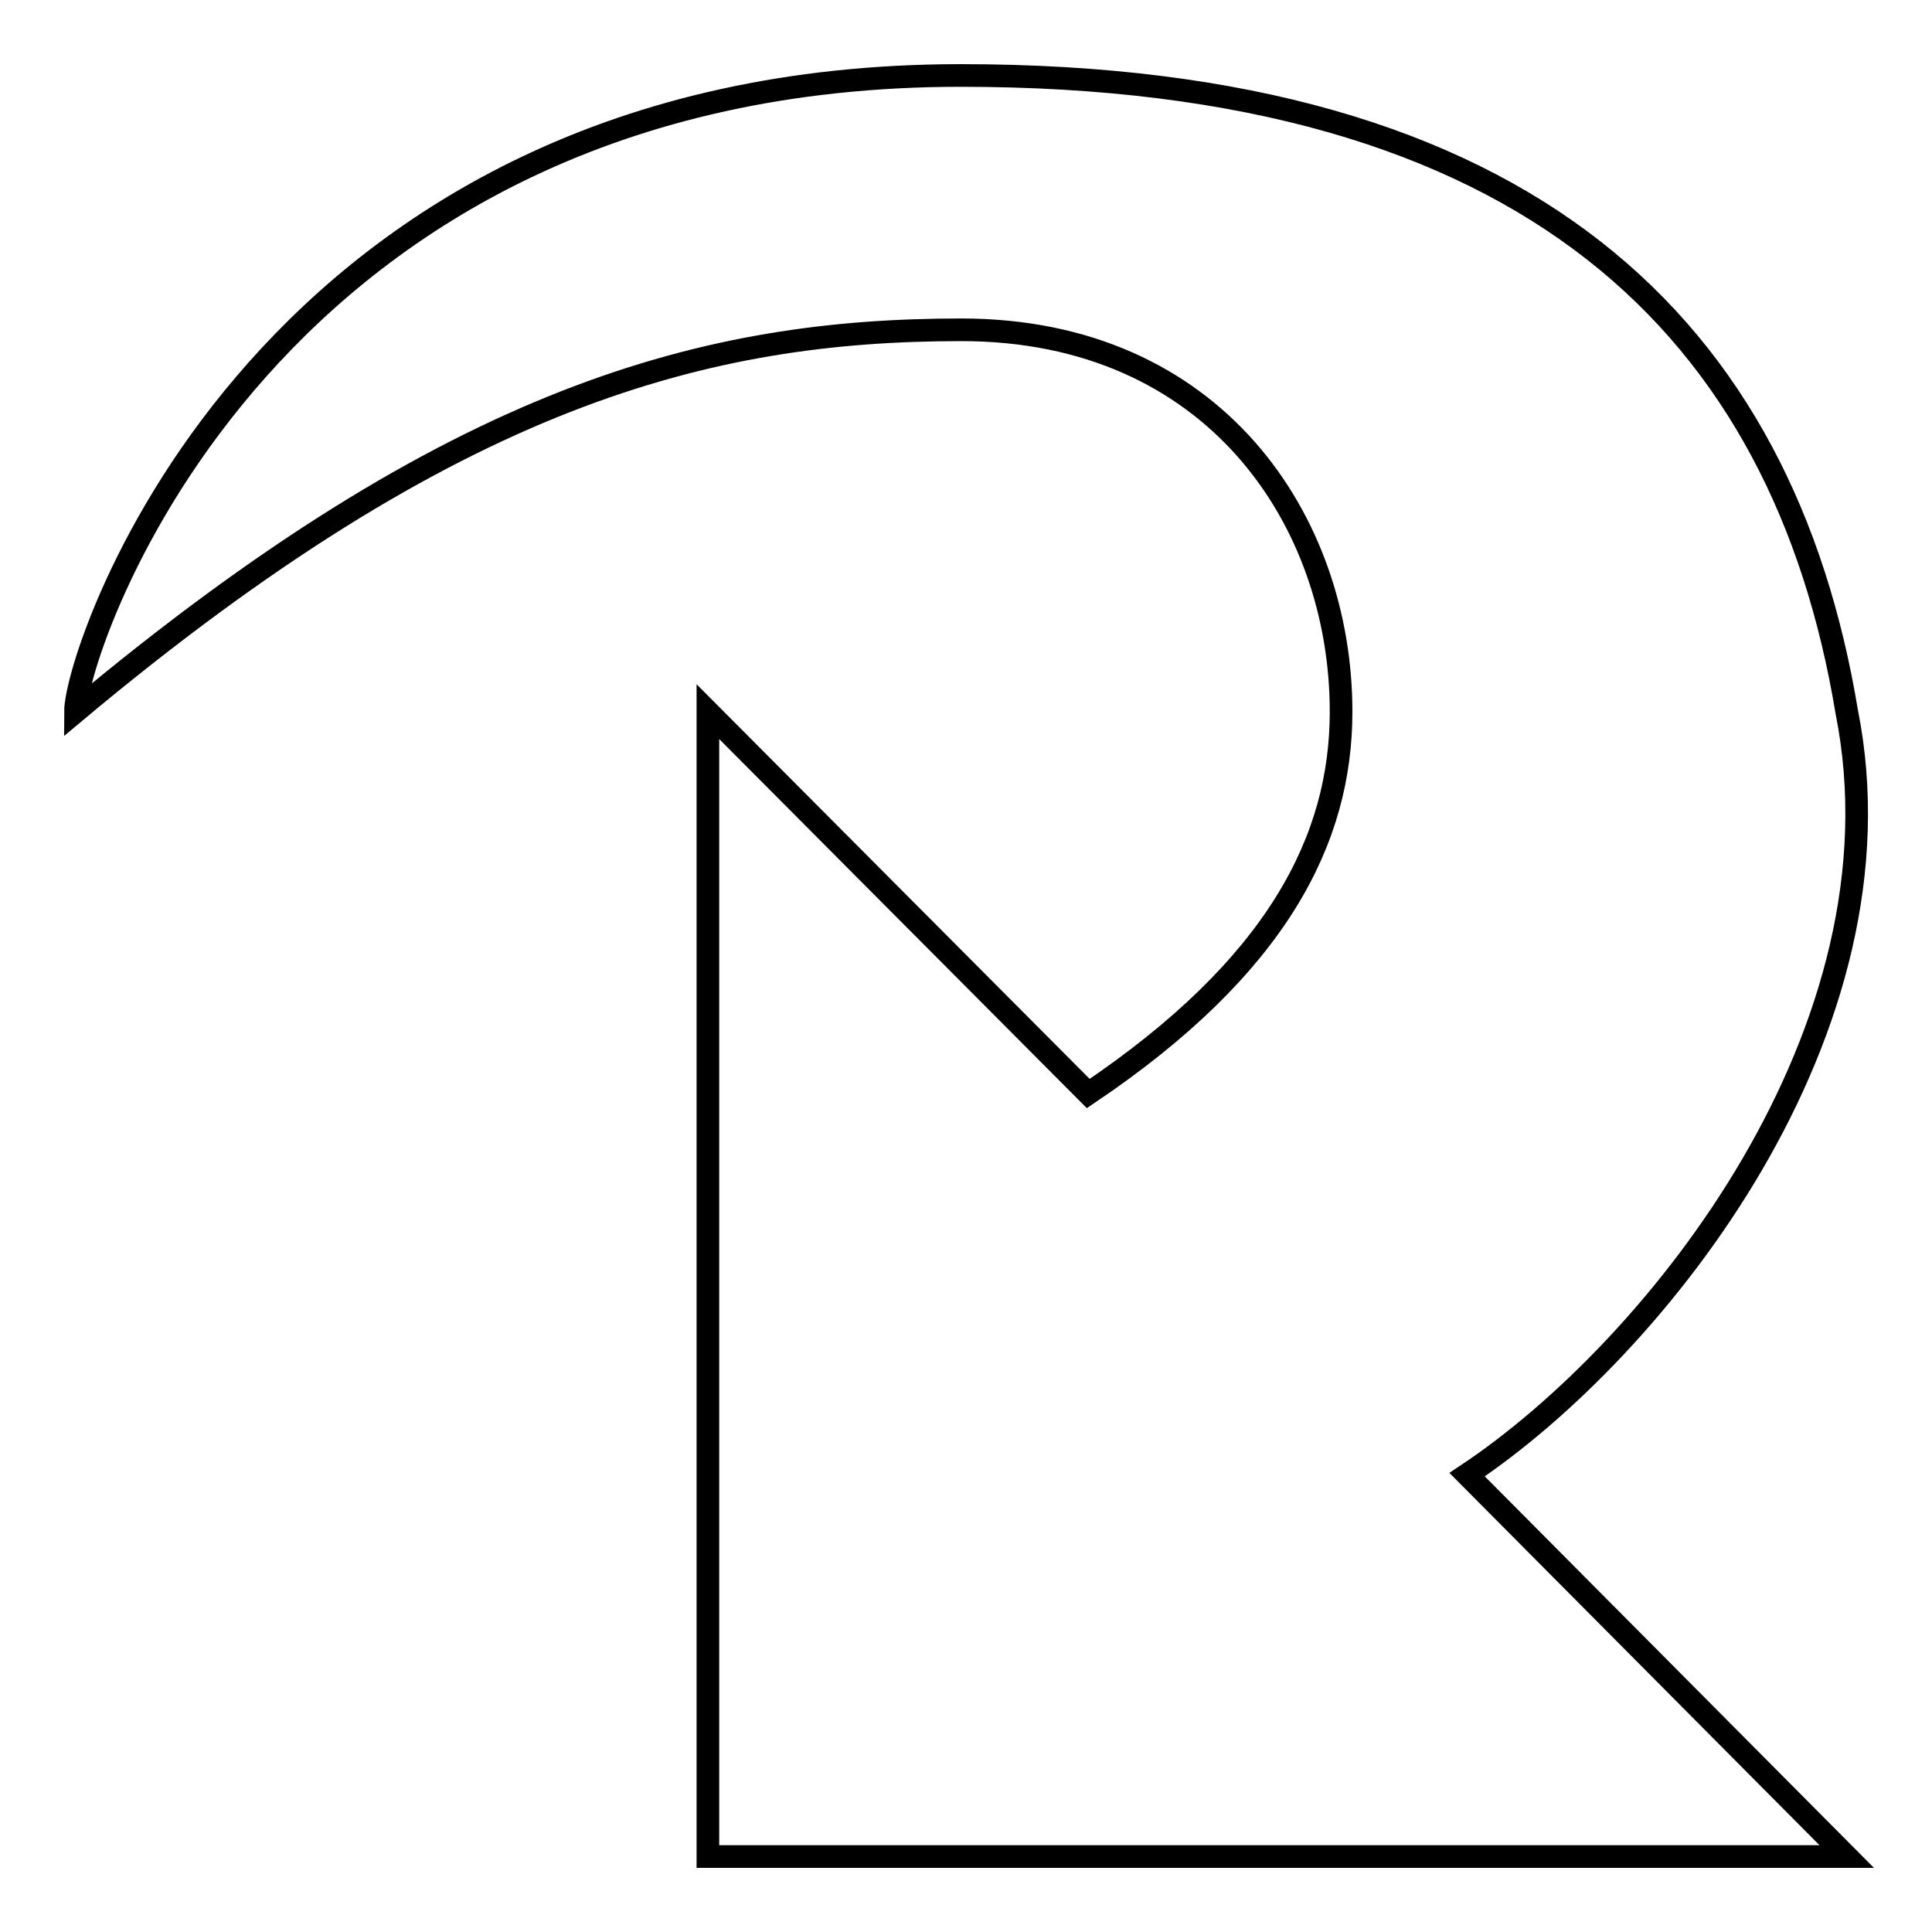 <?xml version="1.0" encoding="utf-8"?>
<!-- Svg Vector Icons : http://www.onlinewebfonts.com/icon -->
<!DOCTYPE svg PUBLIC "-//W3C//DTD SVG 1.1//EN" "http://www.w3.org/Graphics/SVG/1.1/DTD/svg11.dtd">
<svg version="1.1" xmlns="http://www.w3.org/2000/svg" xmlns:xlink="http://www.w3.org/1999/xlink" x="0px" y="0px" viewBox="0 0 256 256" enable-background="new 0 0 256 256" xml:space="preserve">
<g><g><g><path stroke-width="3" fill-opacity="0" stroke="#000000"  d="M244.7,94.3C236.3,43.7,202.8,10,127.3,10C35.1,10,10,85.9,10,94.3c50.3-42.1,83.8-50.6,117.4-50.6c33.5,0,50.3,25.3,50.3,50.6c0,16.9-8.4,33.7-33.5,50.6L93.8,94.3V246h150.9l-50.3-50.6C219.6,178.6,253.1,136.4,244.7,94.3z"/></g><g></g><g></g><g></g><g></g><g></g><g></g><g></g><g></g><g></g><g></g><g></g><g></g><g></g><g></g><g></g></g></g>
</svg>